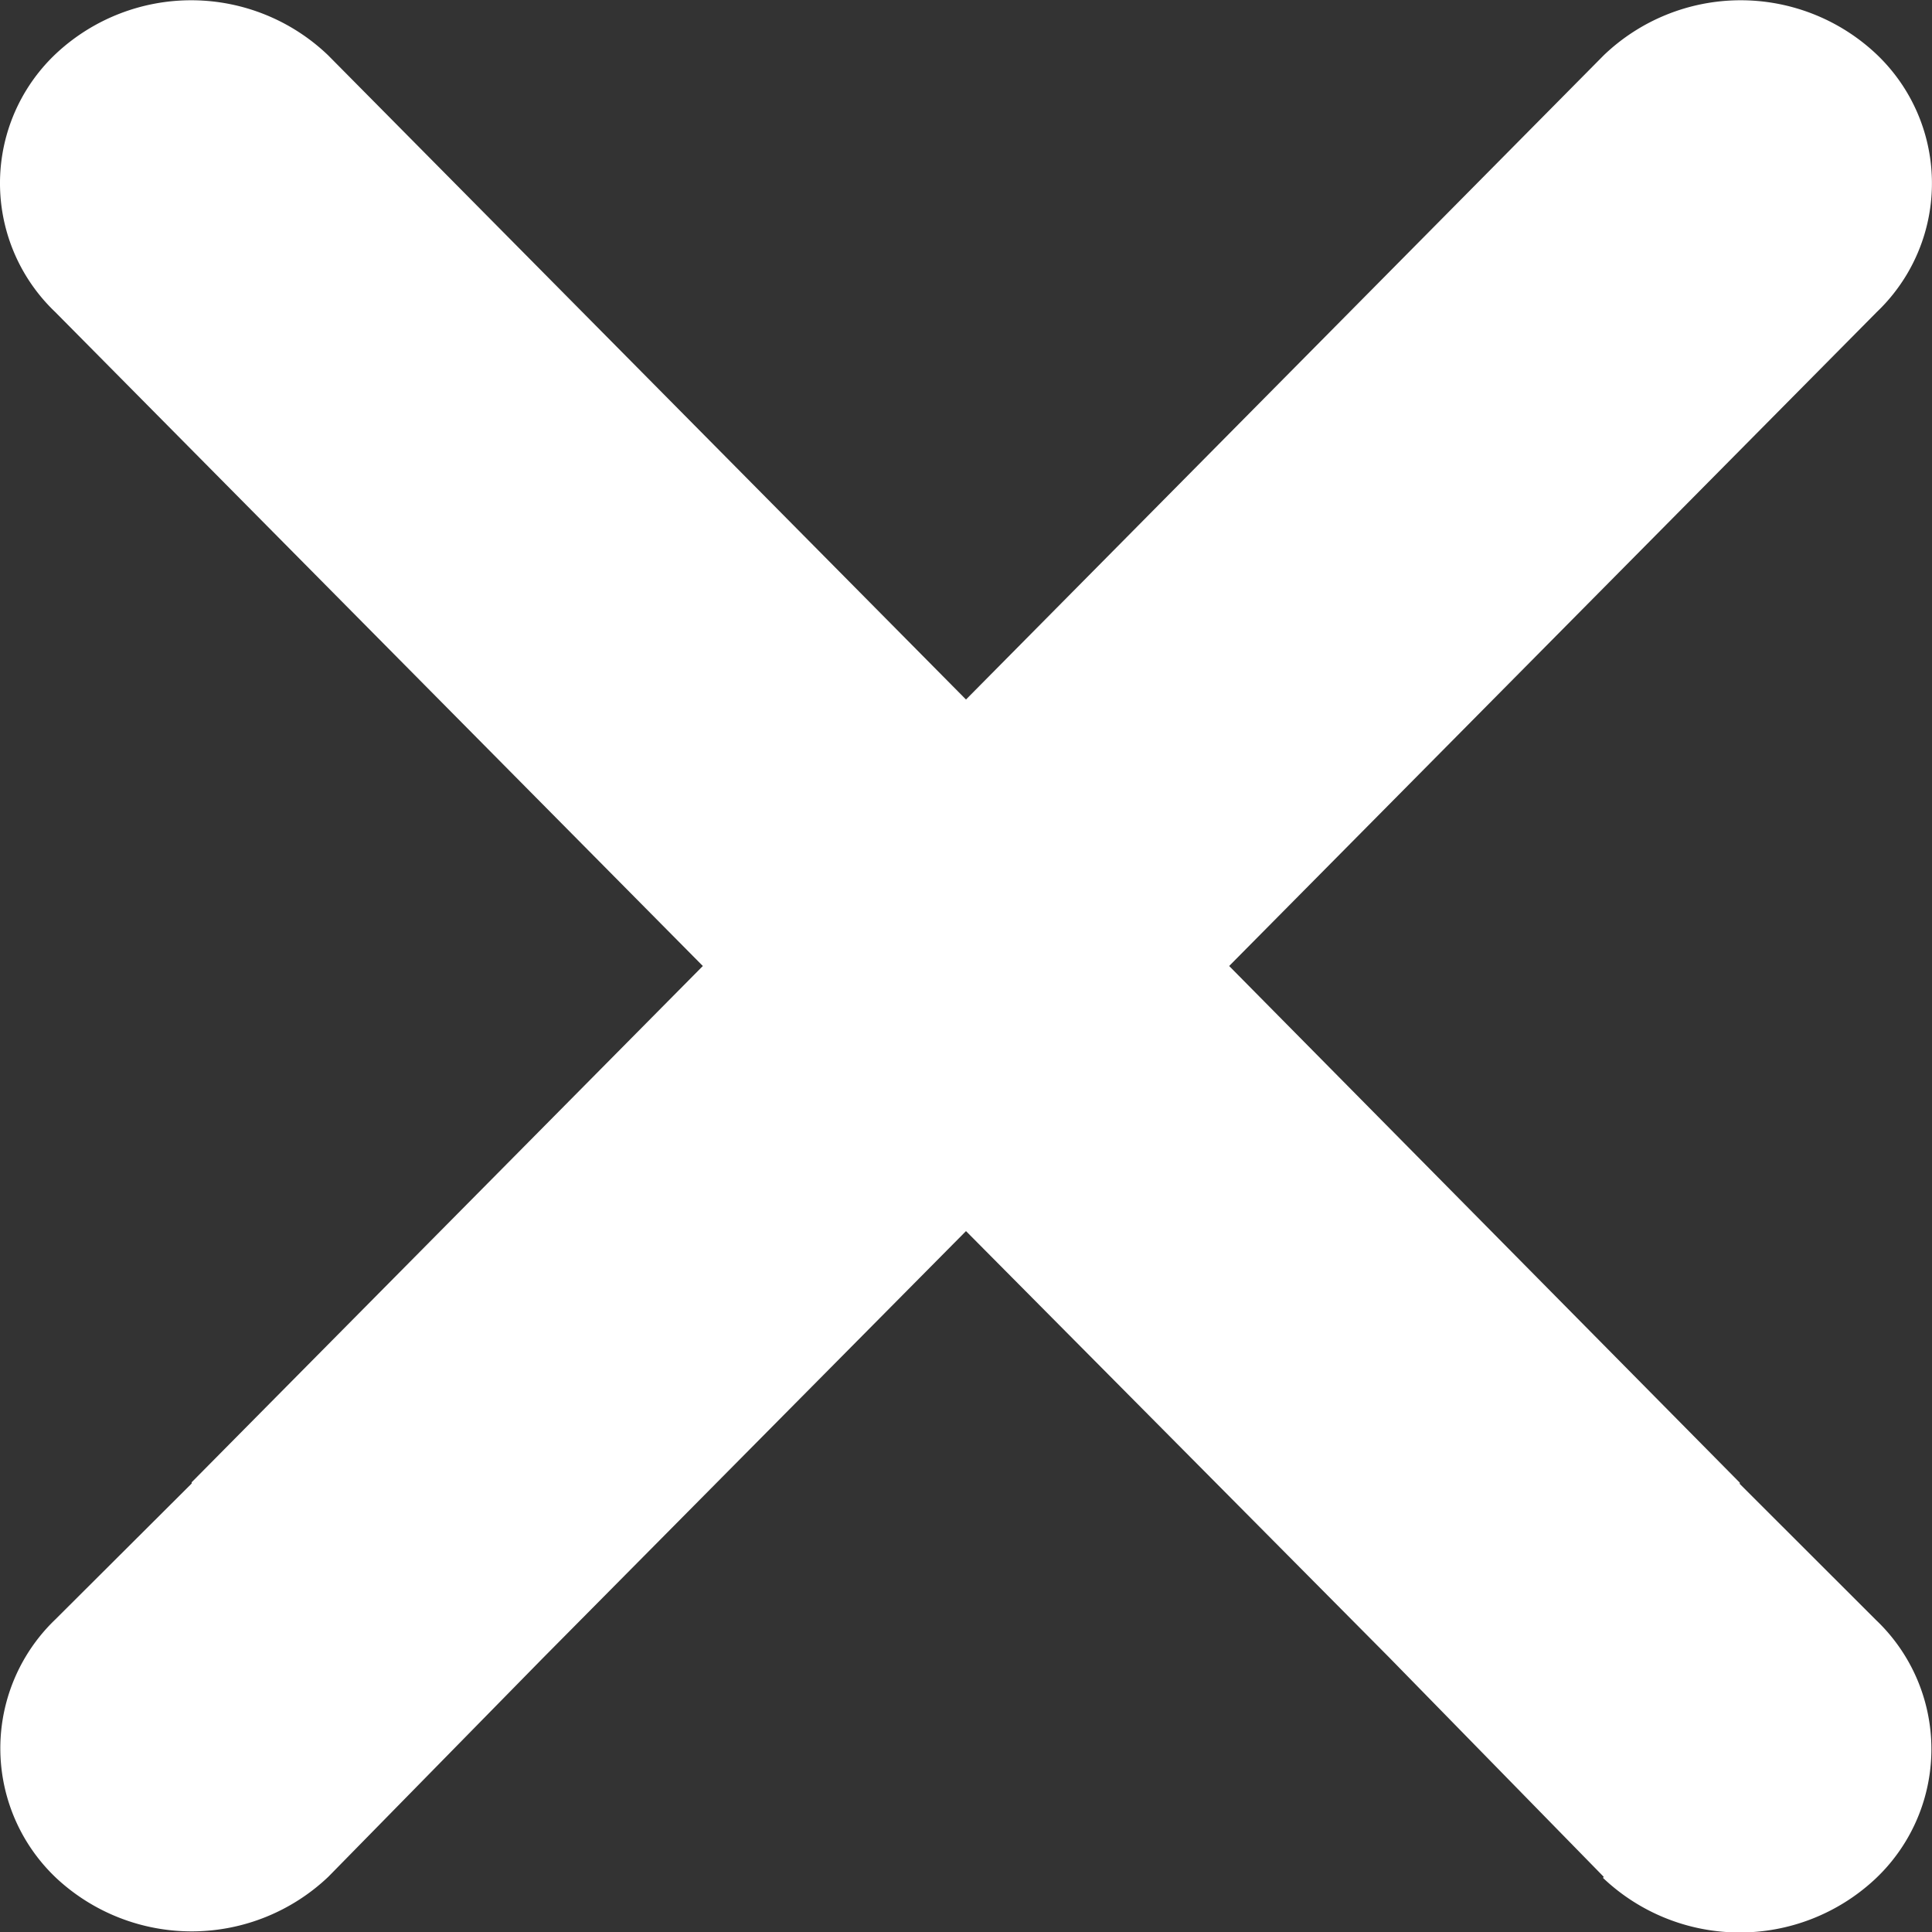 <svg id="close" xmlns="http://www.w3.org/2000/svg" width="14" height="14" viewBox="0 0 14 14">
  <rect x="0" y="0" width="14" height="14" fill="#333333" stroke="none"/>
  <path id="Path_2" data-name="Path 2" d="M13.621,13.6l-1.555-1.59L9,8.921,5.934,12.015,4.379,13.6a1.438,1.438,0,0,1-1.967.013A1.293,1.293,0,0,1,2.4,11.736l.989-.986v-.009L7.093,7,2.4,2.261A1.289,1.289,0,0,1,2.413.382,1.434,1.434,0,0,1,4.377.4L9,5.069,13.622.4A1.434,1.434,0,0,1,15.586.382,1.289,1.289,0,0,1,15.6,2.261L10.907,7l3.7,3.744,0,.009.987.986a1.291,1.291,0,0,1-.011,1.882,1.438,1.438,0,0,1-1.967-.013Z" transform="translate(-2 0)" fill="#fff"/>
</svg>

